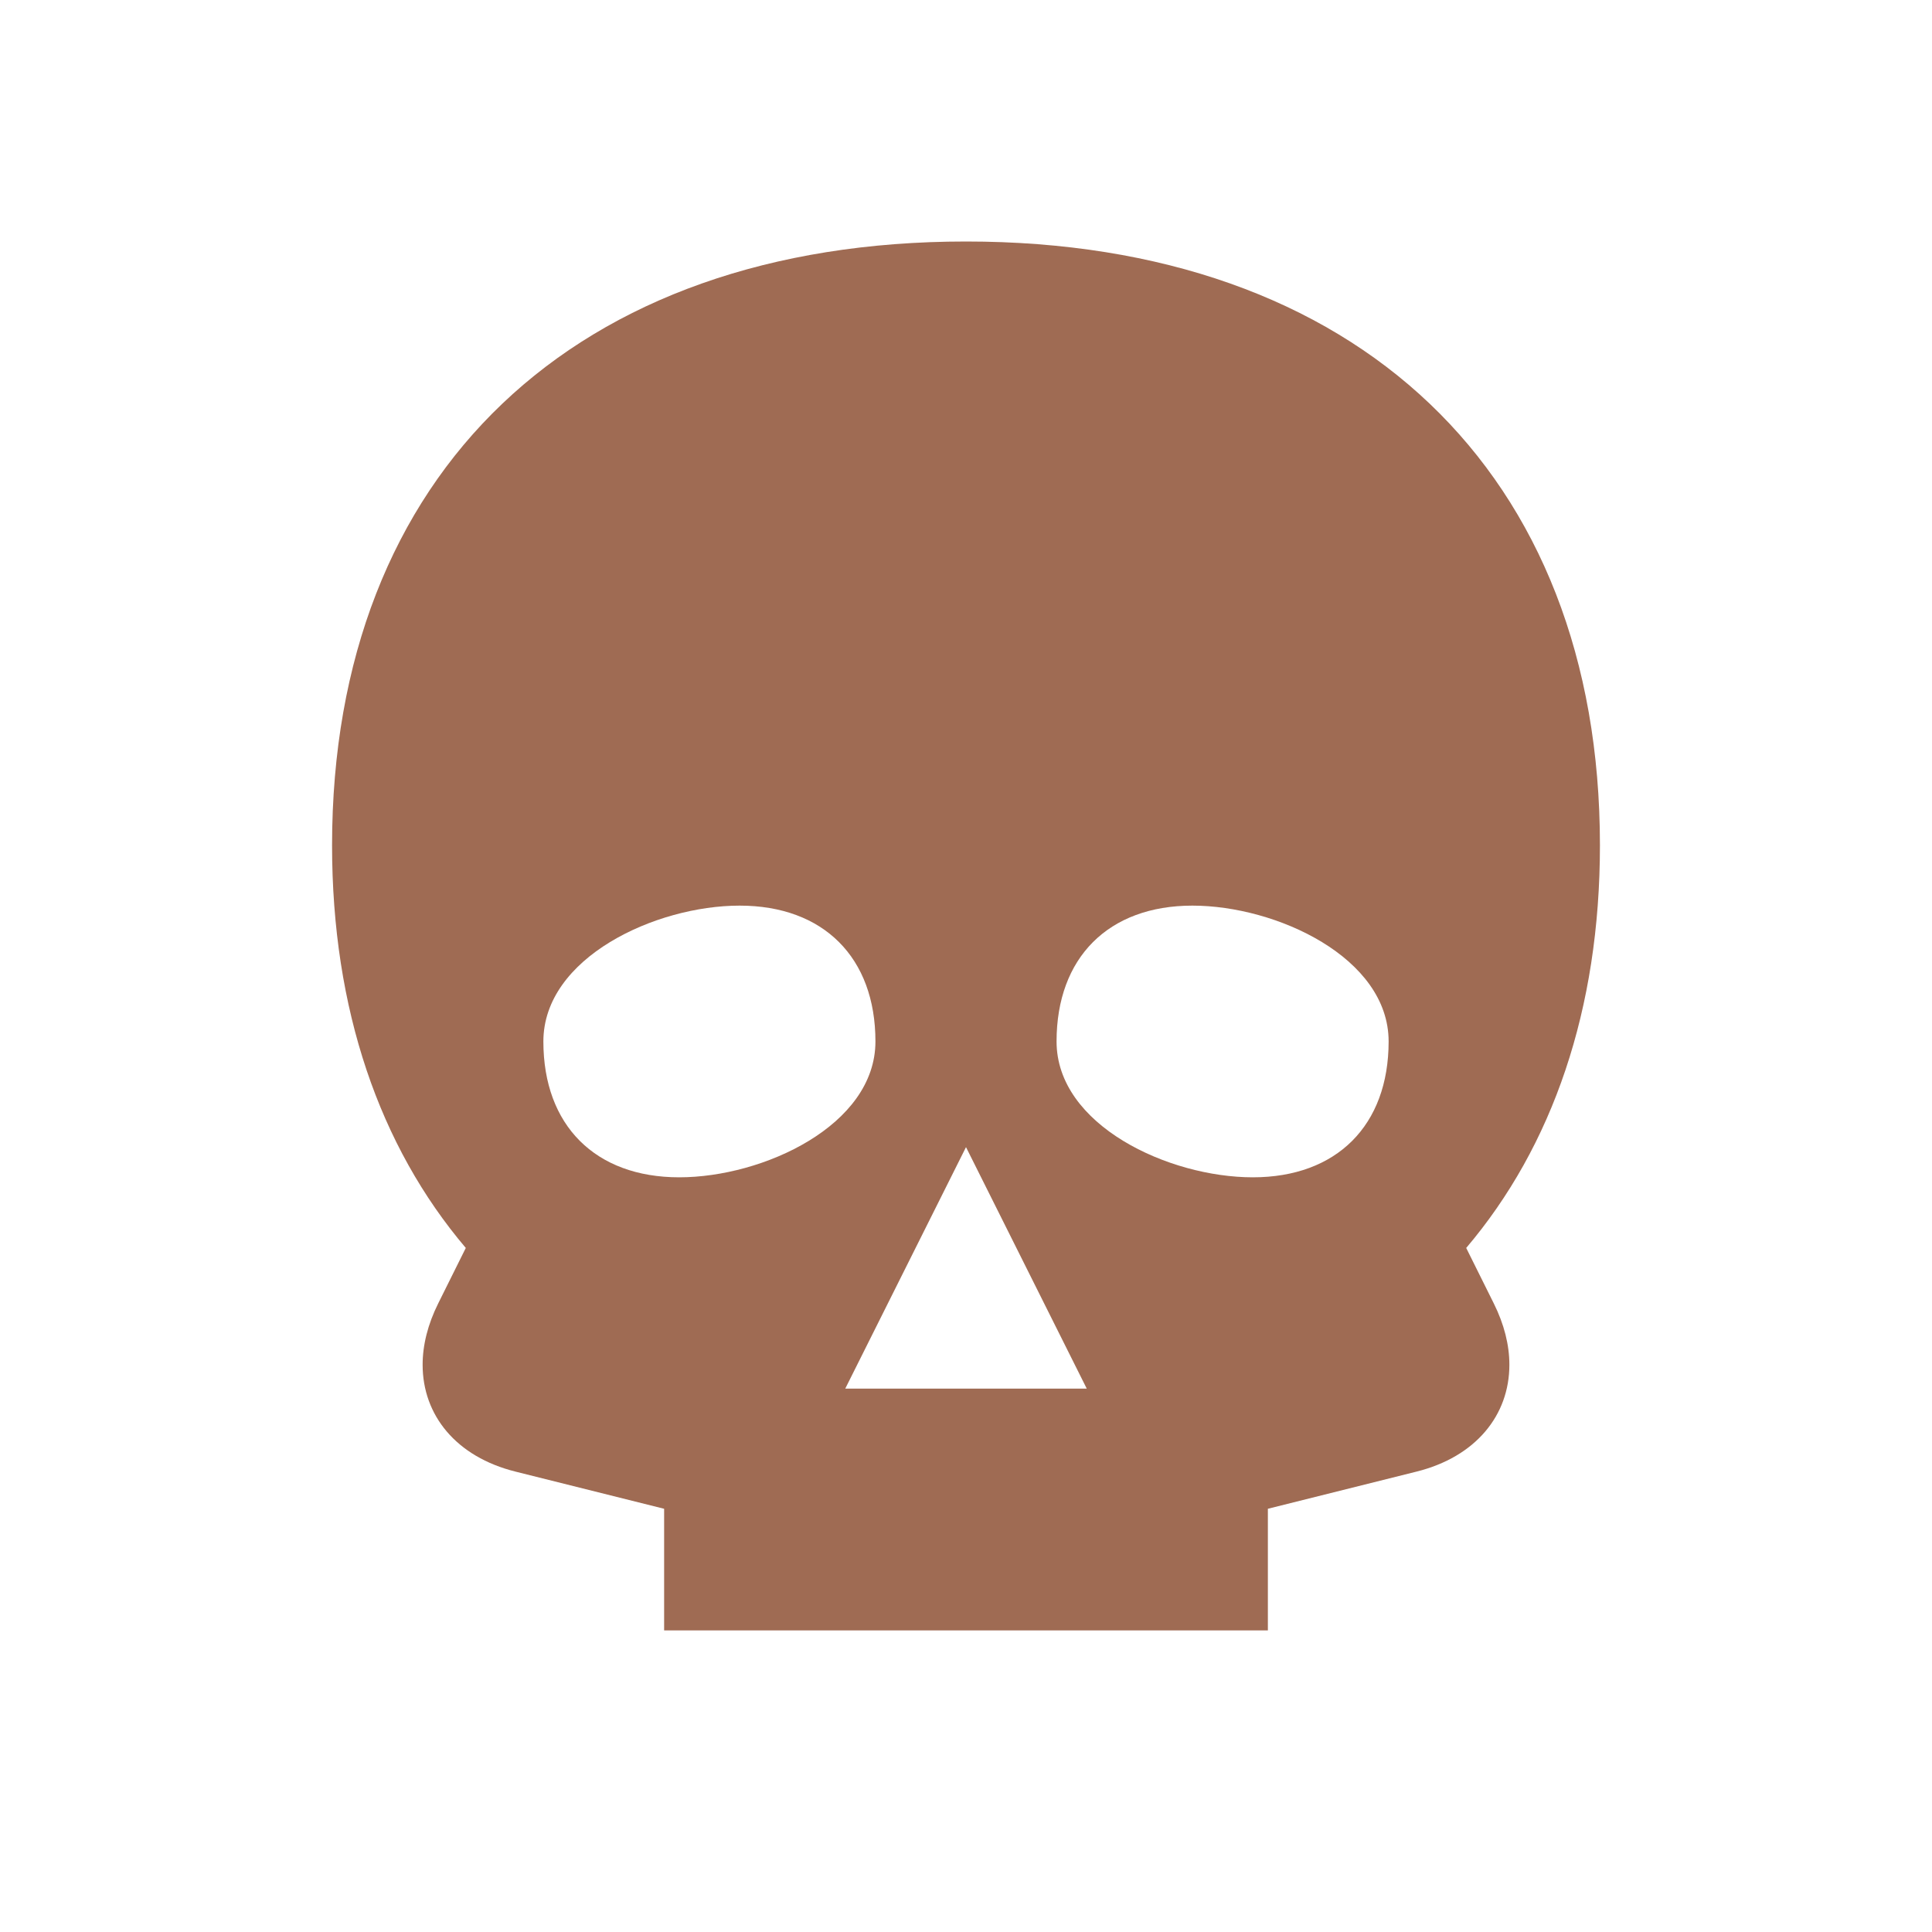 <svg xmlns="http://www.w3.org/2000/svg"  viewBox="0 0 64 64"><defs fill="#9F6B53" /><path  d="m48.57,41.34c2.86-3.37,4.43-7.9,4.43-13.34,0-12.34-8.04-20-21-20S11,15.66,11,28c0,5.44,1.57,9.97,4.43,13.34l-.91,1.83c-.35.7-.52,1.39-.52,2.04,0,1.67,1.11,3.05,3.08,3.54l4.92,1.23v4.03h20v-4.03l4.92-1.23c1.97-.49,3.08-1.87,3.08-3.54,0-.65-.17-1.34-.52-2.04l-.91-1.83Zm-30.57-6.84c0-2.78,3.72-4.5,6.5-4.5s4.5,1.72,4.5,4.5-3.72,4.5-6.5,4.5-4.5-1.72-4.5-4.5Zm10,11.5l4-8,4,8h-8Zm13.5-7c-2.78,0-6.5-1.72-6.5-4.5s1.72-4.5,4.5-4.5,6.5,1.72,6.5,4.5-1.72,4.5-4.5,4.5Z" fill="#9F6B53" /></svg>